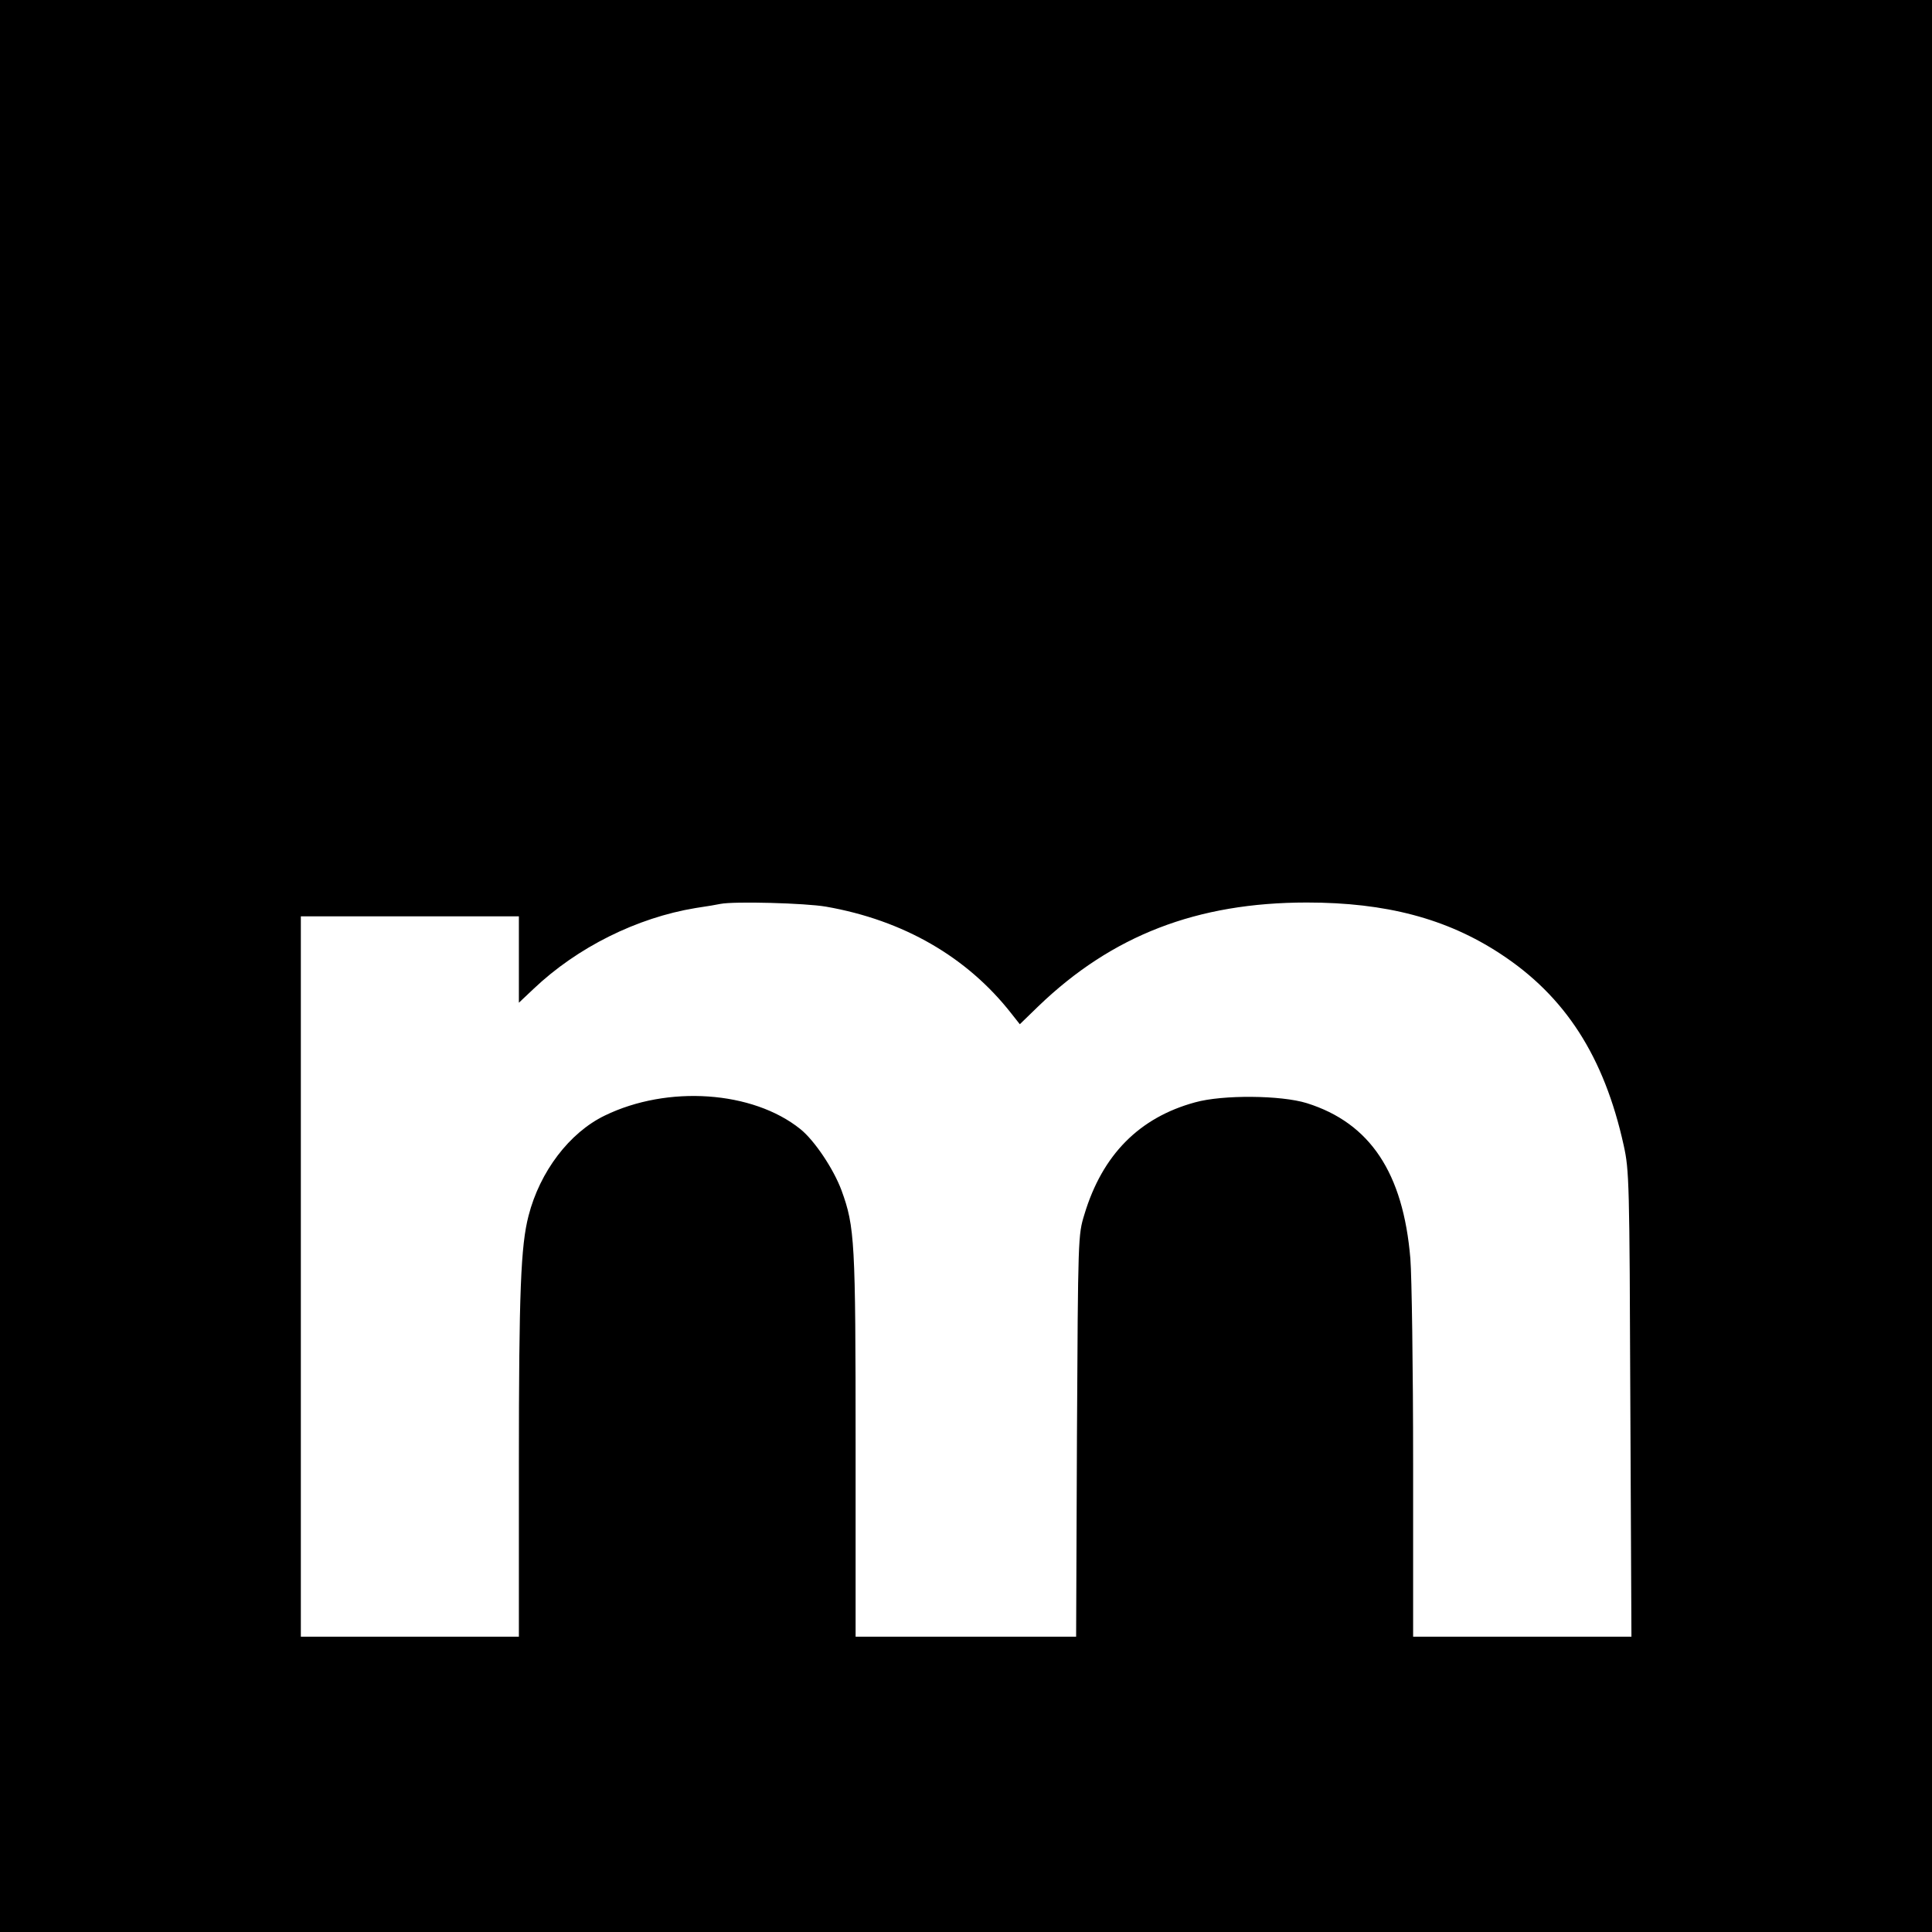 <?xml version="1.0" standalone="no"?>
<!DOCTYPE svg PUBLIC "-//W3C//DTD SVG 20010904//EN"
 "http://www.w3.org/TR/2001/REC-SVG-20010904/DTD/svg10.dtd">
<svg version="1.0" xmlns="http://www.w3.org/2000/svg"
 width="700pt" height="700pt" viewBox="0 0 700 700"
 preserveAspectRatio="xMidYMid meet">
<g transform="translate(0,700) scale(0.1,-0.1)"
fill="#000000" stroke="none">
<path d="M0 3500 l0 -3500 3500 0 3500 0 0 3500 0 3500 -3500 0 -3500 0 0
-3500z m2993 215 c280 -49 511 -182 672 -388 l30 -38 67 65 c267 257 575 376
973 376 286 0 506 -58 700 -185 236 -154 377 -373 448 -695 20 -91 21 -129 24
-937 l4 -843 -396 0 -395 0 0 628 c0 345 -5 679 -10 742 -26 311 -146 491
-375 563 -93 29 -305 31 -405 3 -202 -55 -336 -190 -401 -406 -23 -75 -23 -78
-27 -802 l-3 -728 -399 0 -400 0 0 694 c0 741 -3 791 -51 923 -29 78 -98 181
-149 222 -173 139 -481 160 -709 49 -128 -62 -235 -203 -276 -363 -28 -108
-35 -272 -35 -902 l0 -623 -395 0 -395 0 0 1305 0 1305 395 0 395 0 0 -156 0
-157 53 50 c159 151 375 258 587 293 41 6 82 13 90 15 50 10 309 3 383 -10z"/>
</g>
</svg>
